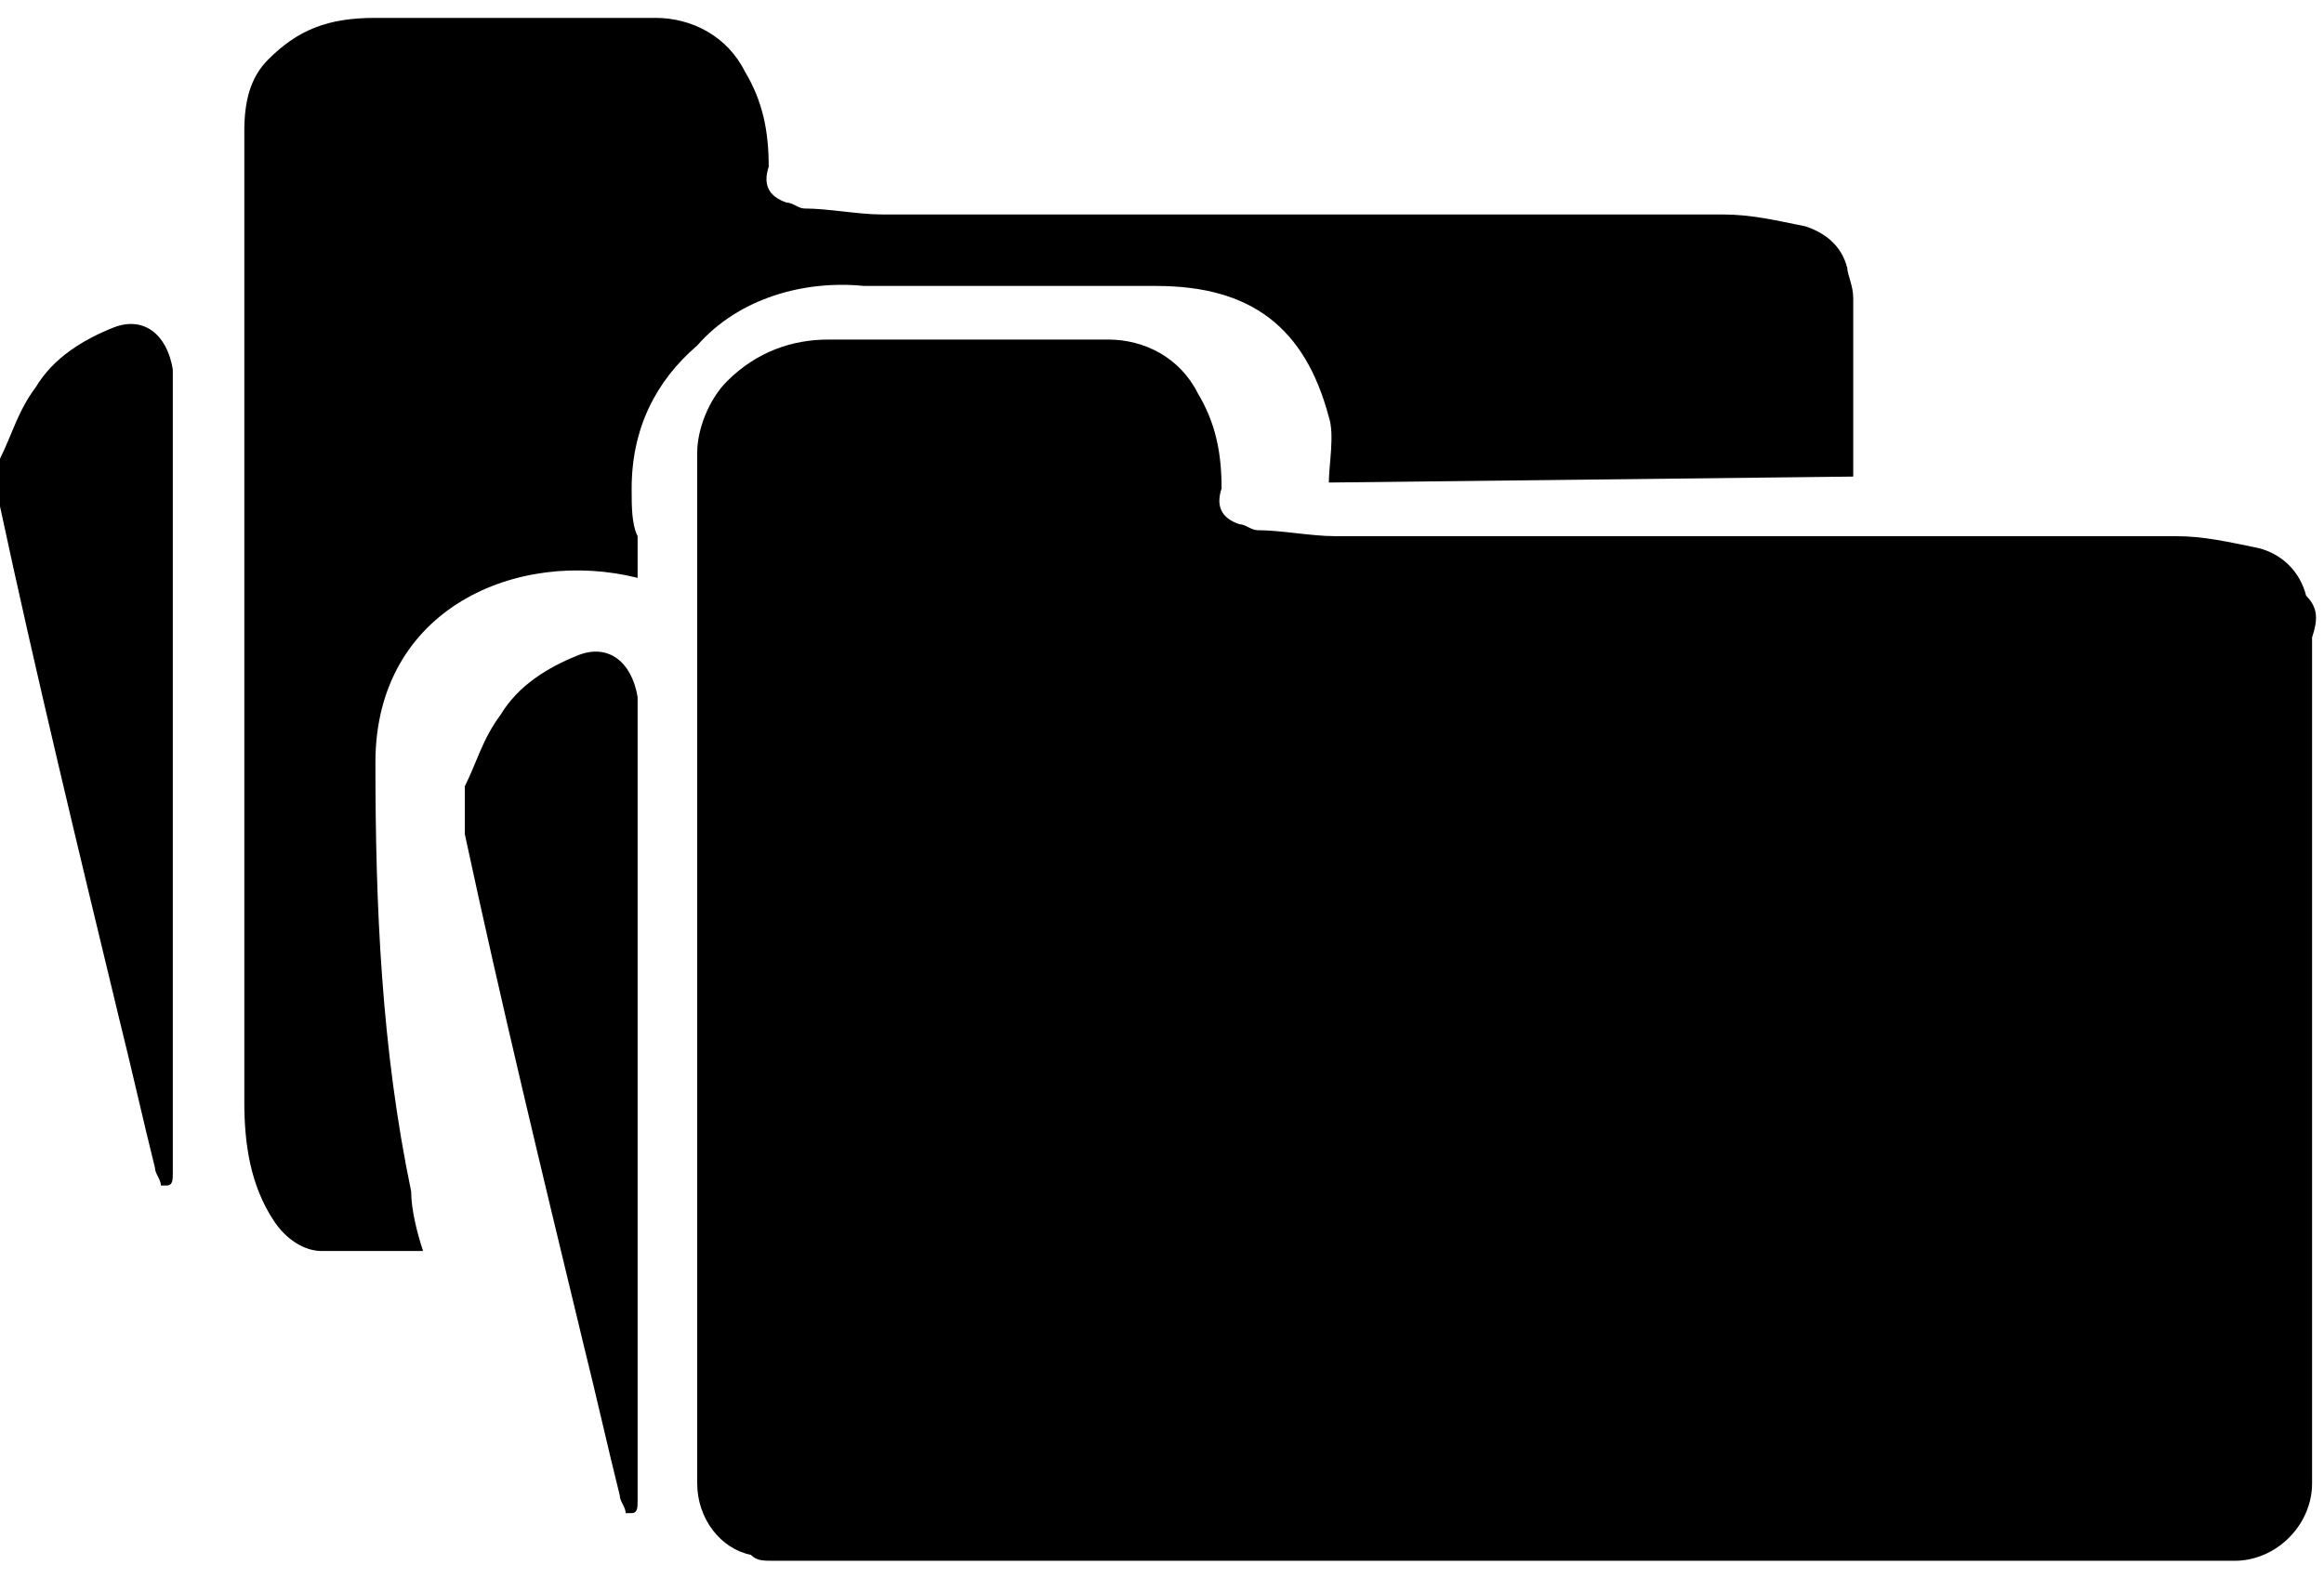 <?xml version="1.0" encoding="utf-8"?>
<!-- Generator: Adobe Illustrator 22.0.0, SVG Export Plug-In . SVG Version: 6.00 Build 0)  -->
<svg version="1.1" id="Capa_1" xmlns="http://www.w3.org/2000/svg" xmlns:xlink="http://www.w3.org/1999/xlink" x="0px" y="0px"
	 viewBox="0 0 39 26.7" style="enable-background:new 0 0 39 26.7;" xml:space="preserve">
<g>
	<path d="M0,7.7c0.2-0.4,0.3-0.8,0.6-1.2c0.3-0.5,0.8-0.8,1.3-1c0.5-0.2,0.9,0.1,1,0.7c0,0.2,0,0.3,0,0.5c0,4.1,0,8.2,0,12.4
		c0,0.2,0,0.4,0,0.6c0,0.1,0,0.2-0.1,0.2c0,0,0,0-0.1,0c0-0.1-0.1-0.2-0.1-0.3c-0.2-0.8-0.4-1.7-0.6-2.5c-0.7-2.9-1.4-5.8-2-8.6
		c0,0,0-0.1,0-0.1C0,8.1,0,7.9,0,7.7z"/>
	<path d="M31,4.5c-0.1-0.4-0.4-0.6-0.7-0.7c-0.5-0.1-0.9-0.2-1.4-0.2c-4.7,0-9.4,0-14.1,0c-0.4,0-0.9-0.1-1.3-0.1
		c-0.1,0-0.2-0.1-0.3-0.1c-0.3-0.1-0.4-0.3-0.3-0.6c0-0.6-0.1-1.1-0.4-1.6c-0.3-0.6-0.9-0.9-1.5-0.9c-0.8,0-1.5,0-2.3,0
		c-0.8,0-1.6,0-2.4,0C5.5,0.3,5,0.5,4.5,1C4.2,1.3,4.1,1.7,4.1,2.2c0,1.7,0,3.4,0,5.1c0,3.7,0,7.5,0,11.2c0,0.7,0.1,1.4,0.5,2
		c0.2,0.3,0.5,0.5,0.8,0.5c0.6,0,1.1,0,1.7,0c-0.1-0.3-0.2-0.7-0.2-1c-0.5-2.4-0.6-4.8-0.6-7.2c0-2.6,2.4-3.6,4.4-3.1
		c0-0.2,0-0.5,0-0.7c-0.1-0.2-0.1-0.5-0.1-0.8c0-1,0.4-1.8,1.1-2.4c0.7-0.8,1.8-1.1,2.8-1c1.6,0,3.3,0,4.9,0c1.6,0,2.5,0.7,2.9,2.2
		c0.1,0.3,0,0.8,0,1.1l8.8-0.1v-3C31.1,4.8,31,4.6,31,4.5z"/>
	<path d="M38.7,10C38.7,10,38.7,10,38.7,10c-0.1-0.4-0.4-0.7-0.8-0.8c-0.5-0.1-0.9-0.2-1.4-0.2c-4.7,0-9.4,0-14.1,0
		c-0.4,0-0.9-0.1-1.3-0.1c-0.1,0-0.2-0.1-0.3-0.1c-0.3-0.1-0.4-0.3-0.3-0.6c0-0.6-0.1-1.1-0.4-1.6c-0.3-0.6-0.9-0.9-1.5-0.9
		c-0.8,0-1.5,0-2.3,0c-0.8,0-1.6,0-2.4,0c-0.6,0-1.2,0.2-1.7,0.7c-0.3,0.3-0.5,0.8-0.5,1.2c0,1,0,2,0,2.9c0,0,0,0,0,0v14.4
		c0,0.6,0.4,1.1,0.9,1.2c0.1,0.1,0.2,0.1,0.4,0.1c0.6,0,1.2,0,1.9,0c4.1,0,8.3,0,12.4,0c0,0,0,0,0,0l10.2,0c0.7,0,1.3-0.6,1.3-1.3
		V10.7C38.9,10.4,38.9,10.2,38.7,10z"/>
</g>
<g>
	<path d="M7.8,13.2c0.2-0.4,0.3-0.8,0.6-1.2c0.3-0.5,0.8-0.8,1.3-1c0.5-0.2,0.9,0.1,1,0.7c0,0.2,0,0.3,0,0.5c0,4.1,0,8.2,0,12.4
		c0,0.2,0,0.4,0,0.6c0,0.1,0,0.2-0.1,0.2c0,0,0,0-0.1,0c0-0.1-0.1-0.2-0.1-0.3c-0.2-0.8-0.4-1.7-0.6-2.5c-0.7-2.9-1.4-5.8-2-8.6
		c0,0,0-0.1,0-0.1C7.8,13.6,7.8,13.4,7.8,13.2z"/>
	<g>
		<g>
			<path d="M38.3,18.8C38.3,18.7,38.3,18.8,38.3,18.8L38.3,18.8z"/>
		</g>
		<g>
			<path d="M39,14.8C39.1,14.8,39,14.8,39,14.8L39,14.8z"/>
		</g>
	</g>
</g>
</svg>
